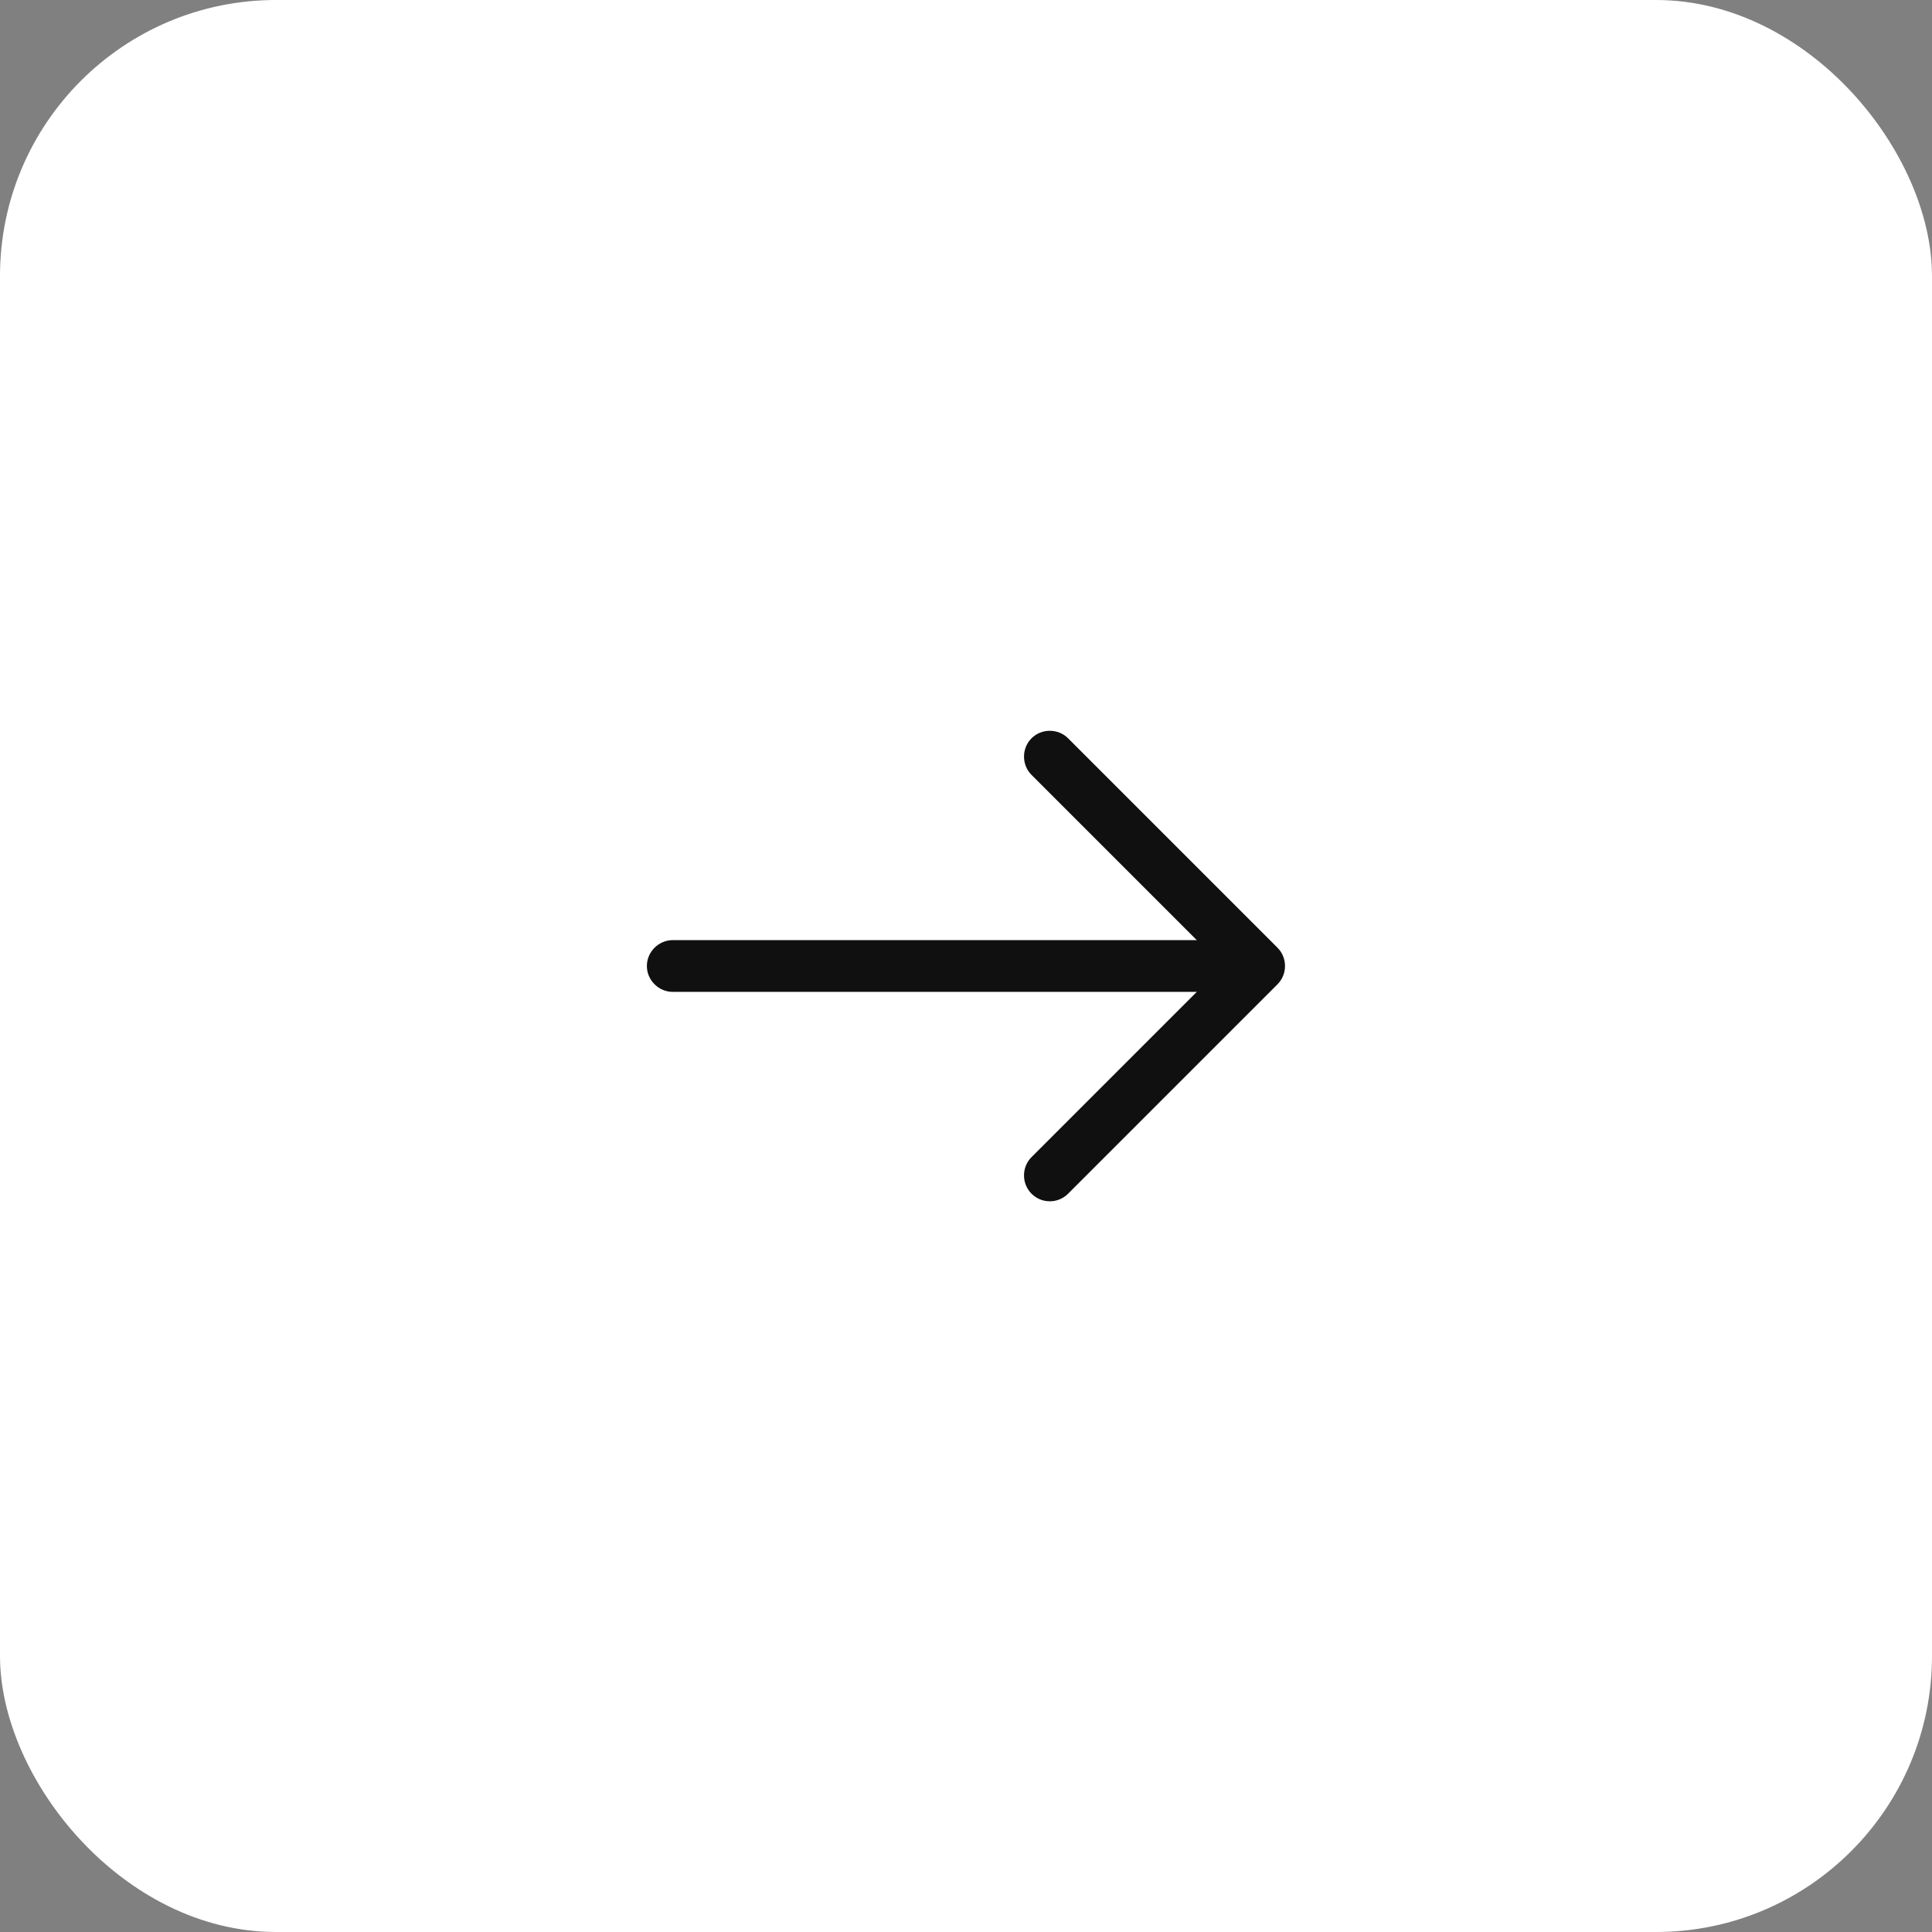 <svg width="56" height="56" viewBox="0 0 56 56" fill="none" xmlns="http://www.w3.org/2000/svg">
<rect x="0" y="0" width="56" height="56" fill="#808080" stroke="none"/>
<rect width="56" height="56" rx="8" fill="white"/>
<path d="M30.429 34.82C30.239 34.82 30.049 34.75 29.899 34.6C29.609 34.31 29.609 33.83 29.899 33.54L35.439 28L29.899 22.46C29.609 22.17 29.609 21.69 29.899 21.4C30.189 21.11 30.669 21.11 30.959 21.4L37.029 27.47C37.319 27.76 37.319 28.24 37.029 28.53L30.959 34.6C30.809 34.75 30.619 34.82 30.429 34.82Z" fill="#101010"/>
<path d="M36.33 28.75H19.5C19.09 28.75 18.75 28.41 18.75 28C18.75 27.59 19.09 27.25 19.5 27.25H36.33C36.74 27.25 37.08 27.59 37.08 28C37.08 28.41 36.74 28.75 36.33 28.75Z" fill="#101010"/>
</svg>

